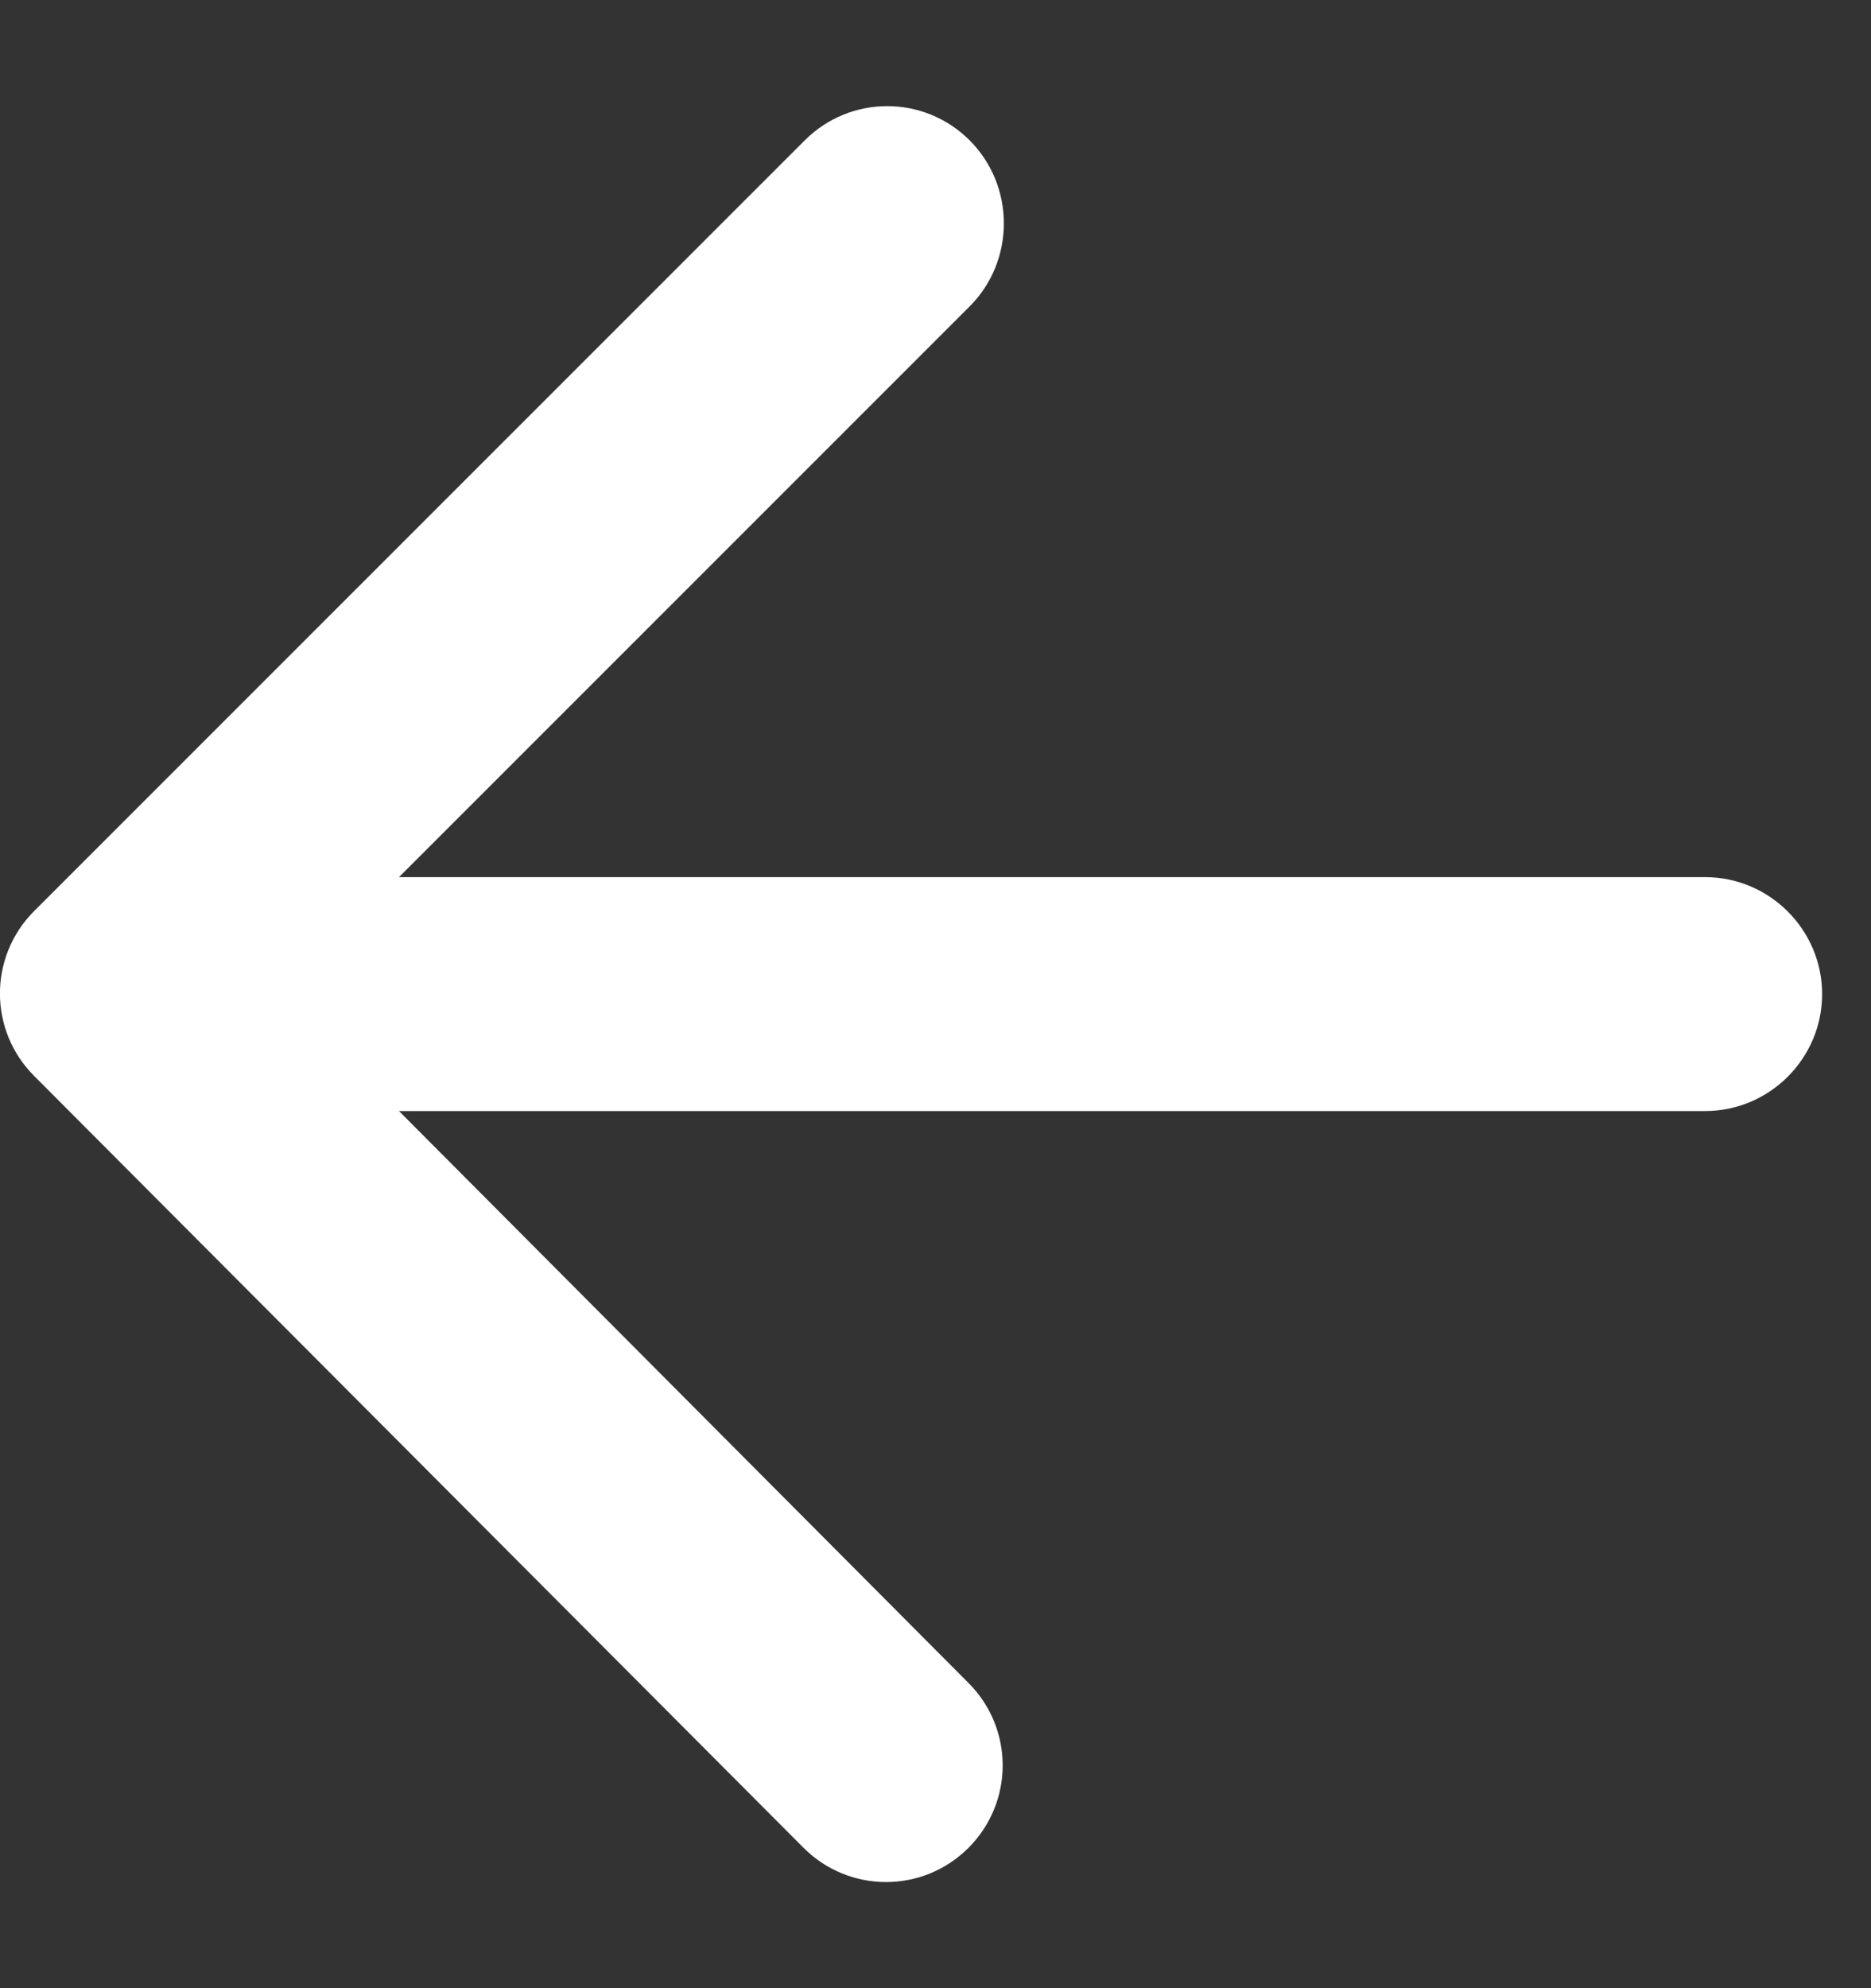 <svg width="16" height="17" viewBox="0 0 16 17" fill="none" xmlns="http://www.w3.org/2000/svg">
<rect x="0" y="0" width="16" height="17" fill="#333333" stroke="none"/>
<path d="M14.582 7.5L3.412 7.5L8.292 2.62C8.682 2.23 8.682 1.59 8.292 1.2C7.902 0.81 7.272 0.81 6.882 1.2L0.292 7.79C-0.098 8.18 -0.098 8.81 0.292 9.2L6.872 15.8C7.262 16.19 7.892 16.19 8.282 15.8C8.672 15.41 8.672 14.78 8.282 14.39L3.412 9.5L14.582 9.5C15.132 9.5 15.582 9.05 15.582 8.5C15.582 7.95 15.132 7.5 14.582 7.5Z" fill="white"/>
</svg>
